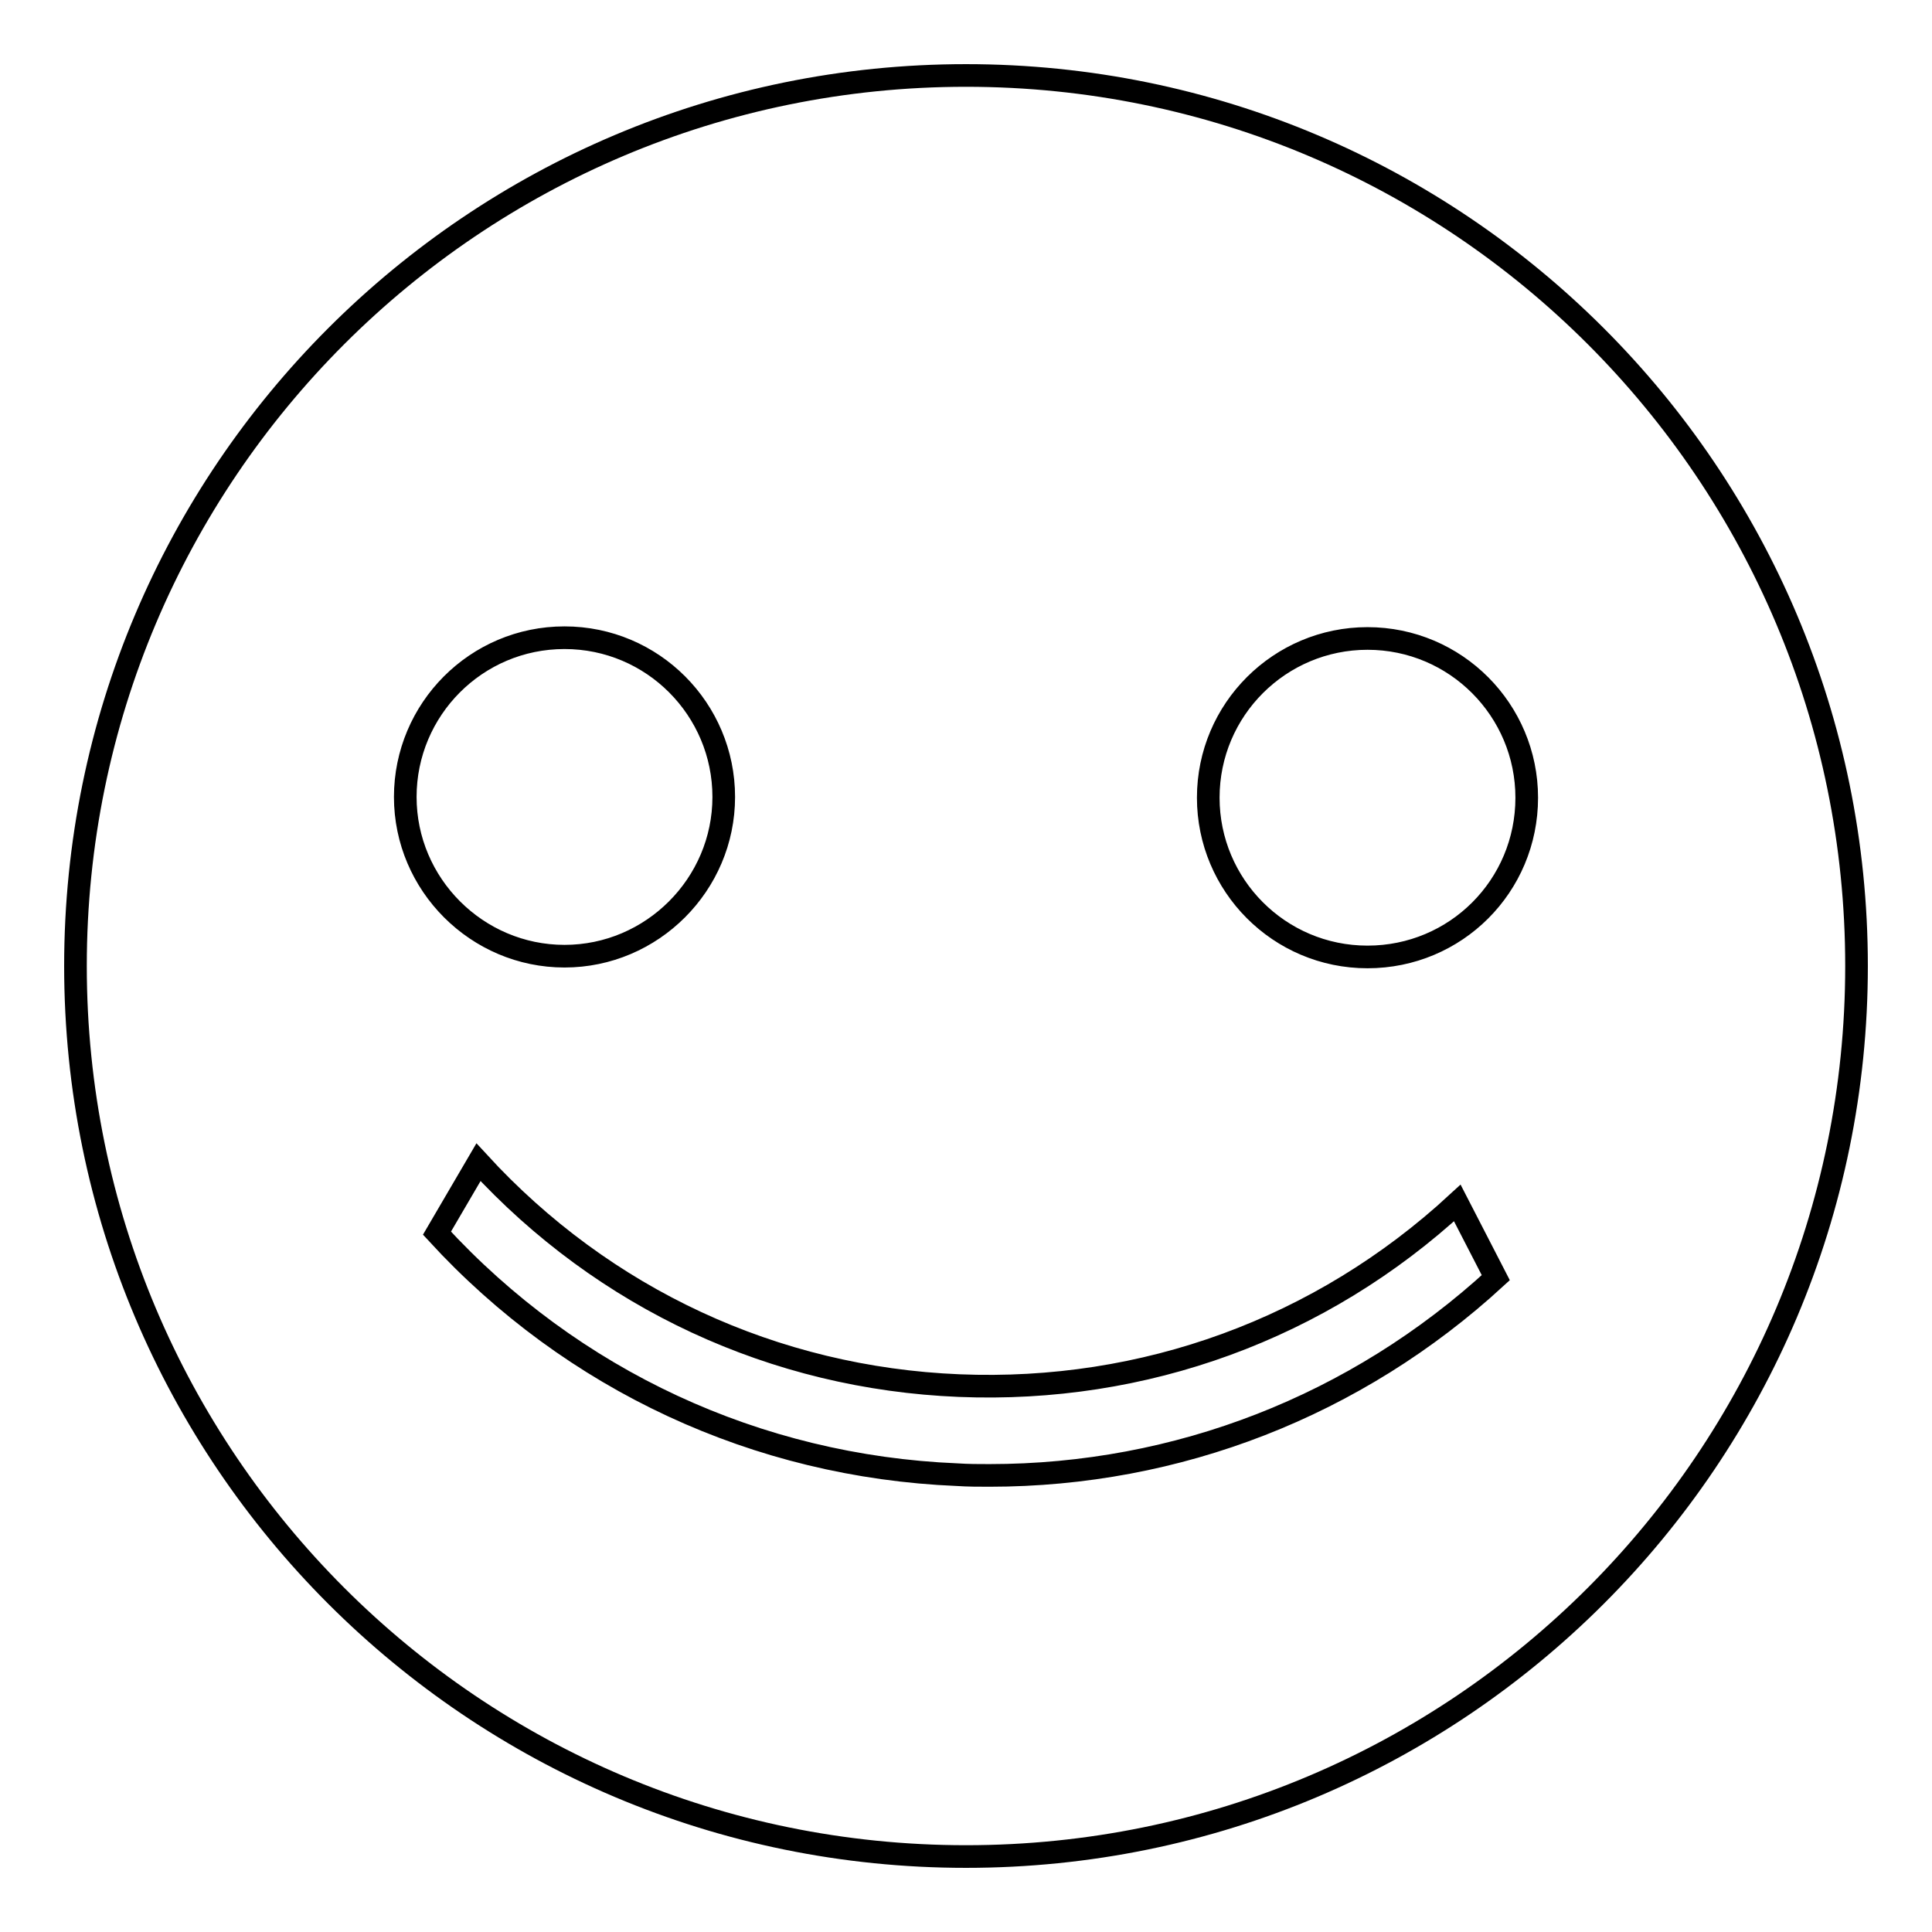 <?xml version="1.0" encoding="utf-8"?>
<!-- Svg Vector Icons : http://www.onlinewebfonts.com/icon -->
<!DOCTYPE svg PUBLIC "-//W3C//DTD SVG 1.1//EN" "http://www.w3.org/Graphics/SVG/1.1/DTD/svg11.dtd">
<svg version="1.1" xmlns="http://www.w3.org/2000/svg" xmlns:xlink="http://www.w3.org/1999/xlink" x="0px" y="0px" viewBox="0 0 256 256" enable-background="new 0 0 256 256" xml:space="preserve">
<g><g><path stroke-width="3" fill-opacity="0" stroke="#000000"  d="M128,10C62.8,10,10,62.8,10,128c0,65.2,52.8,118,118,118c65.2,0,118-52.8,118-118C246,62.8,193.2,10,128,10z M74.8,84.5c11.7,0,21.1,9.5,21.1,21.1s-9.5,21.1-21.1,21.1s-21.1-9.5-21.1-21.1C53.7,94,63.1,84.5,74.8,84.5z M131.1,195.5c-1.4,0-2.8,0-4.3-0.1c-26.5-1.1-51-12.5-68.9-32l5.5-9.4c16.6,18.1,39.2,28.6,63.7,29.6c24.5,1,47.9-7.5,66-24.2l5.1,9.9C179.7,186.3,156,195.5,131.1,195.5z M181.2,126.8c-11.7,0-21.1-9.5-21.1-21.1c0-11.7,9.5-21.1,21.1-21.1c11.7,0,21.1,9.5,21.1,21.1C202.3,117.4,192.9,126.8,181.2,126.8z"/></g></g>
</svg>